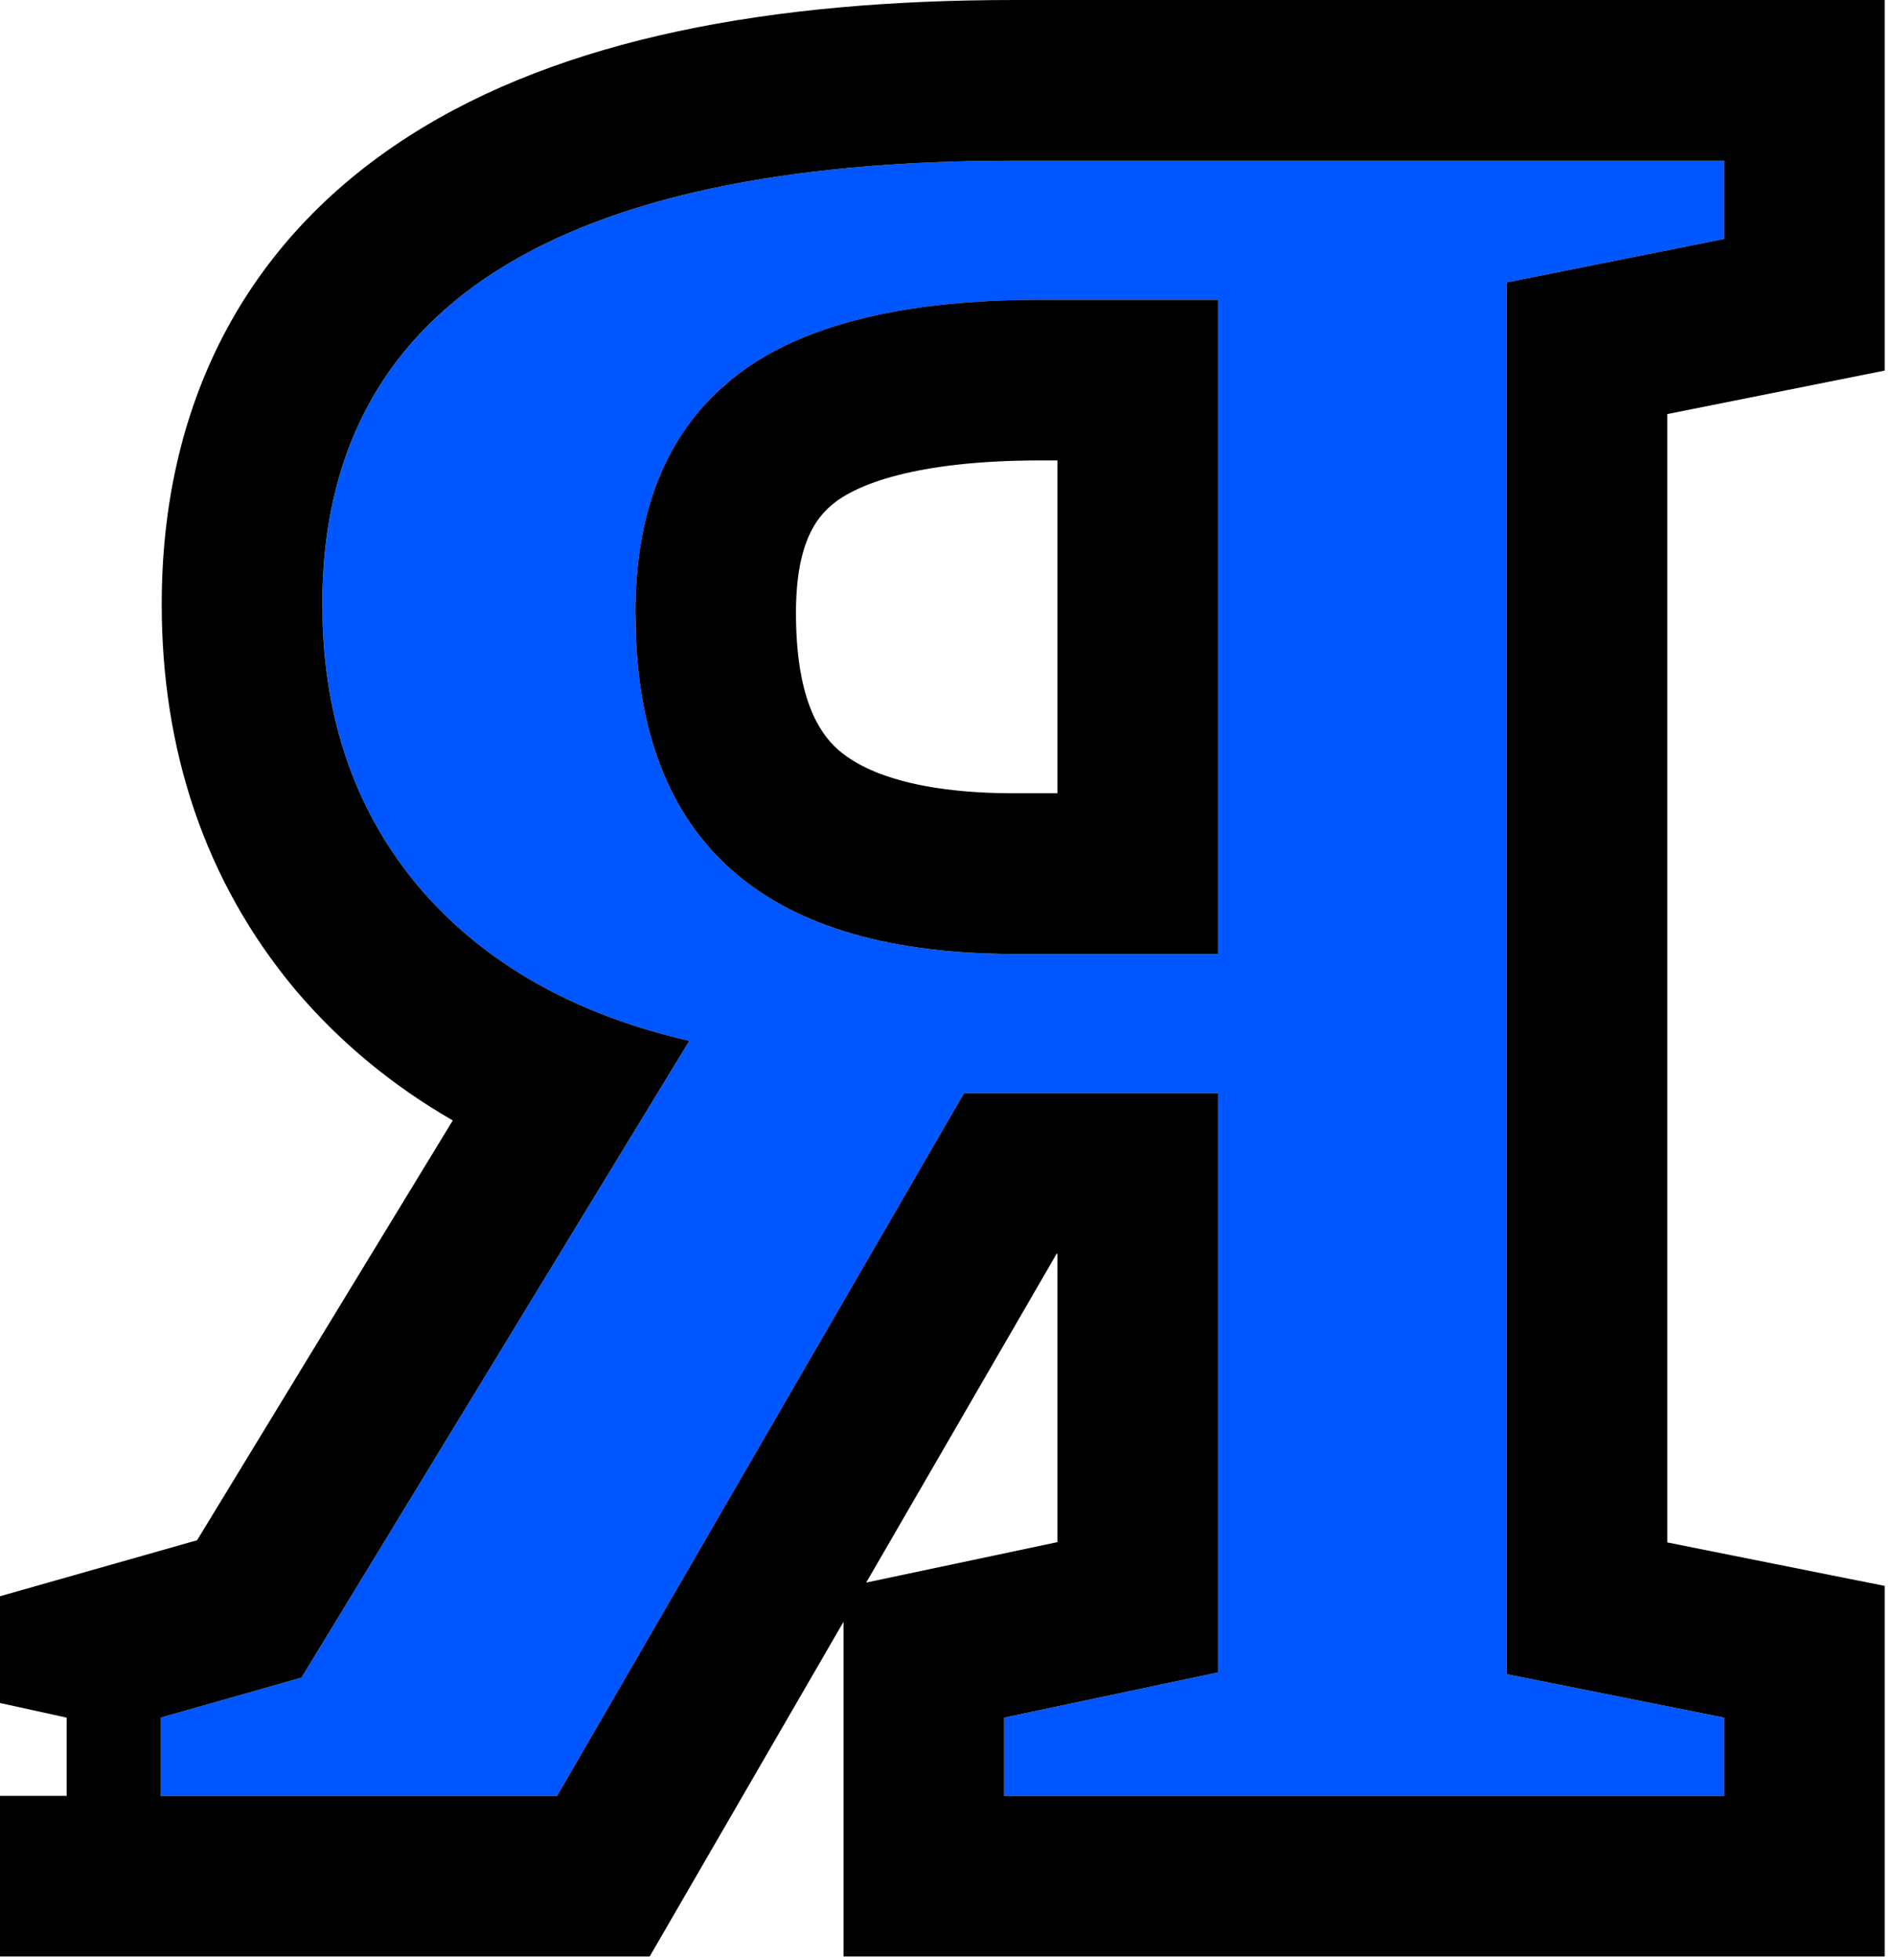 <?xml version="1.0" encoding="UTF-8"?> <svg xmlns="http://www.w3.org/2000/svg" width="59" height="61" viewBox="0 0 59 61" fill="none"><path data-figma-bg-blur-radius="65.7217" d="M17.346 55.899H5V53.462L9.386 52.217L21.461 32.399C17.851 31.568 15.035 29.962 13.014 27.58C11.028 25.197 10.036 22.273 10.036 18.808C10.036 9.603 17.219 5 31.587 5H53.679V7.437L46.91 8.79V52.108L53.679 53.462V55.899H31.262V53.462L37.922 52.054V34.023H30.016L17.346 55.899ZM37.922 9.332H32.399C27.995 9.332 24.782 10.162 22.76 11.823C20.775 13.447 19.782 15.866 19.782 19.078C19.782 26.154 23.717 29.691 31.587 29.691H37.922V9.332Z" fill="#0057FF"></path><path data-figma-bg-blur-radius="65.7217" d="M26.969 49.258L32.922 48V39.023H32.898L26.969 49.258ZM37.922 9.331V29.691H31.586C23.963 29.691 20.032 26.371 19.794 19.731L19.782 19.078C19.782 16.066 20.654 13.752 22.399 12.136L22.76 11.822C24.781 10.162 27.994 9.331 32.398 9.331H37.922ZM58.679 60.898H26.262V50.48L20.227 60.898H0V55.898H2.075V53.462L0 53.007V49.684L6.136 47.941L14.097 34.874C12.252 33.813 10.605 32.468 9.201 30.814L9.187 30.797L9.173 30.78C6.35 27.393 5.035 23.296 5.035 18.808C5.035 12.662 7.569 7.545 12.726 4.241C17.502 1.181 24.029 2.29647e-05 31.586 0H58.679V11.535L51.91 12.889V48.009L58.679 49.362V60.898ZM24.782 19.078C24.782 21.699 25.487 22.789 26.076 23.319C26.767 23.94 28.299 24.691 31.586 24.691H32.922V14.331H32.398C28.427 14.331 26.627 15.116 25.934 15.685L25.927 15.692C25.388 16.133 24.782 16.952 24.782 19.078ZM10.047 19.451C10.163 22.636 11.152 25.346 13.014 27.579C15.035 29.962 17.851 31.568 21.461 32.398L9.386 52.217L5 53.462V55.898H17.346L30.016 34.023H37.922V52.054L31.262 53.462V55.898H53.679V53.462L46.91 52.108V8.79L53.679 7.437V5H31.586C17.219 5 10.035 9.603 10.035 18.808L10.047 19.451Z" fill="black"></path><defs><clipPath id="bgblur_0_1419_6091_clip_path" transform="translate(60.722 60.722)"><path d="M17.346 55.899H5V53.462L9.386 52.217L21.461 32.399C17.851 31.568 15.035 29.962 13.014 27.58C11.028 25.197 10.036 22.273 10.036 18.808C10.036 9.603 17.219 5 31.587 5H53.679V7.437L46.91 8.79V52.108L53.679 53.462V55.899H31.262V53.462L37.922 52.054V34.023H30.016L17.346 55.899ZM37.922 9.332H32.399C27.995 9.332 24.782 10.162 22.76 11.823C20.775 13.447 19.782 15.866 19.782 19.078C19.782 26.154 23.717 29.691 31.587 29.691H37.922V9.332Z"></path></clipPath><clipPath id="bgblur_1_1419_6091_clip_path" transform="translate(65.722 65.722)"><path d="M26.969 49.258L32.922 48V39.023H32.898L26.969 49.258ZM37.922 9.331V29.691H31.586C23.963 29.691 20.032 26.371 19.794 19.731L19.782 19.078C19.782 16.066 20.654 13.752 22.399 12.136L22.76 11.822C24.781 10.162 27.994 9.331 32.398 9.331H37.922ZM58.679 60.898H26.262V50.48L20.227 60.898H0V55.898H2.075V53.462L0 53.007V49.684L6.136 47.941L14.097 34.874C12.252 33.813 10.605 32.468 9.201 30.814L9.187 30.797L9.173 30.78C6.35 27.393 5.035 23.296 5.035 18.808C5.035 12.662 7.569 7.545 12.726 4.241C17.502 1.181 24.029 2.29647e-05 31.586 0H58.679V11.535L51.91 12.889V48.009L58.679 49.362V60.898ZM24.782 19.078C24.782 21.699 25.487 22.789 26.076 23.319C26.767 23.94 28.299 24.691 31.586 24.691H32.922V14.331H32.398C28.427 14.331 26.627 15.116 25.934 15.685L25.927 15.692C25.388 16.133 24.782 16.952 24.782 19.078ZM10.047 19.451C10.163 22.636 11.152 25.346 13.014 27.579C15.035 29.962 17.851 31.568 21.461 32.398L9.386 52.217L5 53.462V55.898H17.346L30.016 34.023H37.922V52.054L31.262 53.462V55.898H53.679V53.462L46.91 52.108V8.79L53.679 7.437V5H31.586C17.219 5 10.035 9.603 10.035 18.808L10.047 19.451Z"></path></clipPath></defs></svg> 